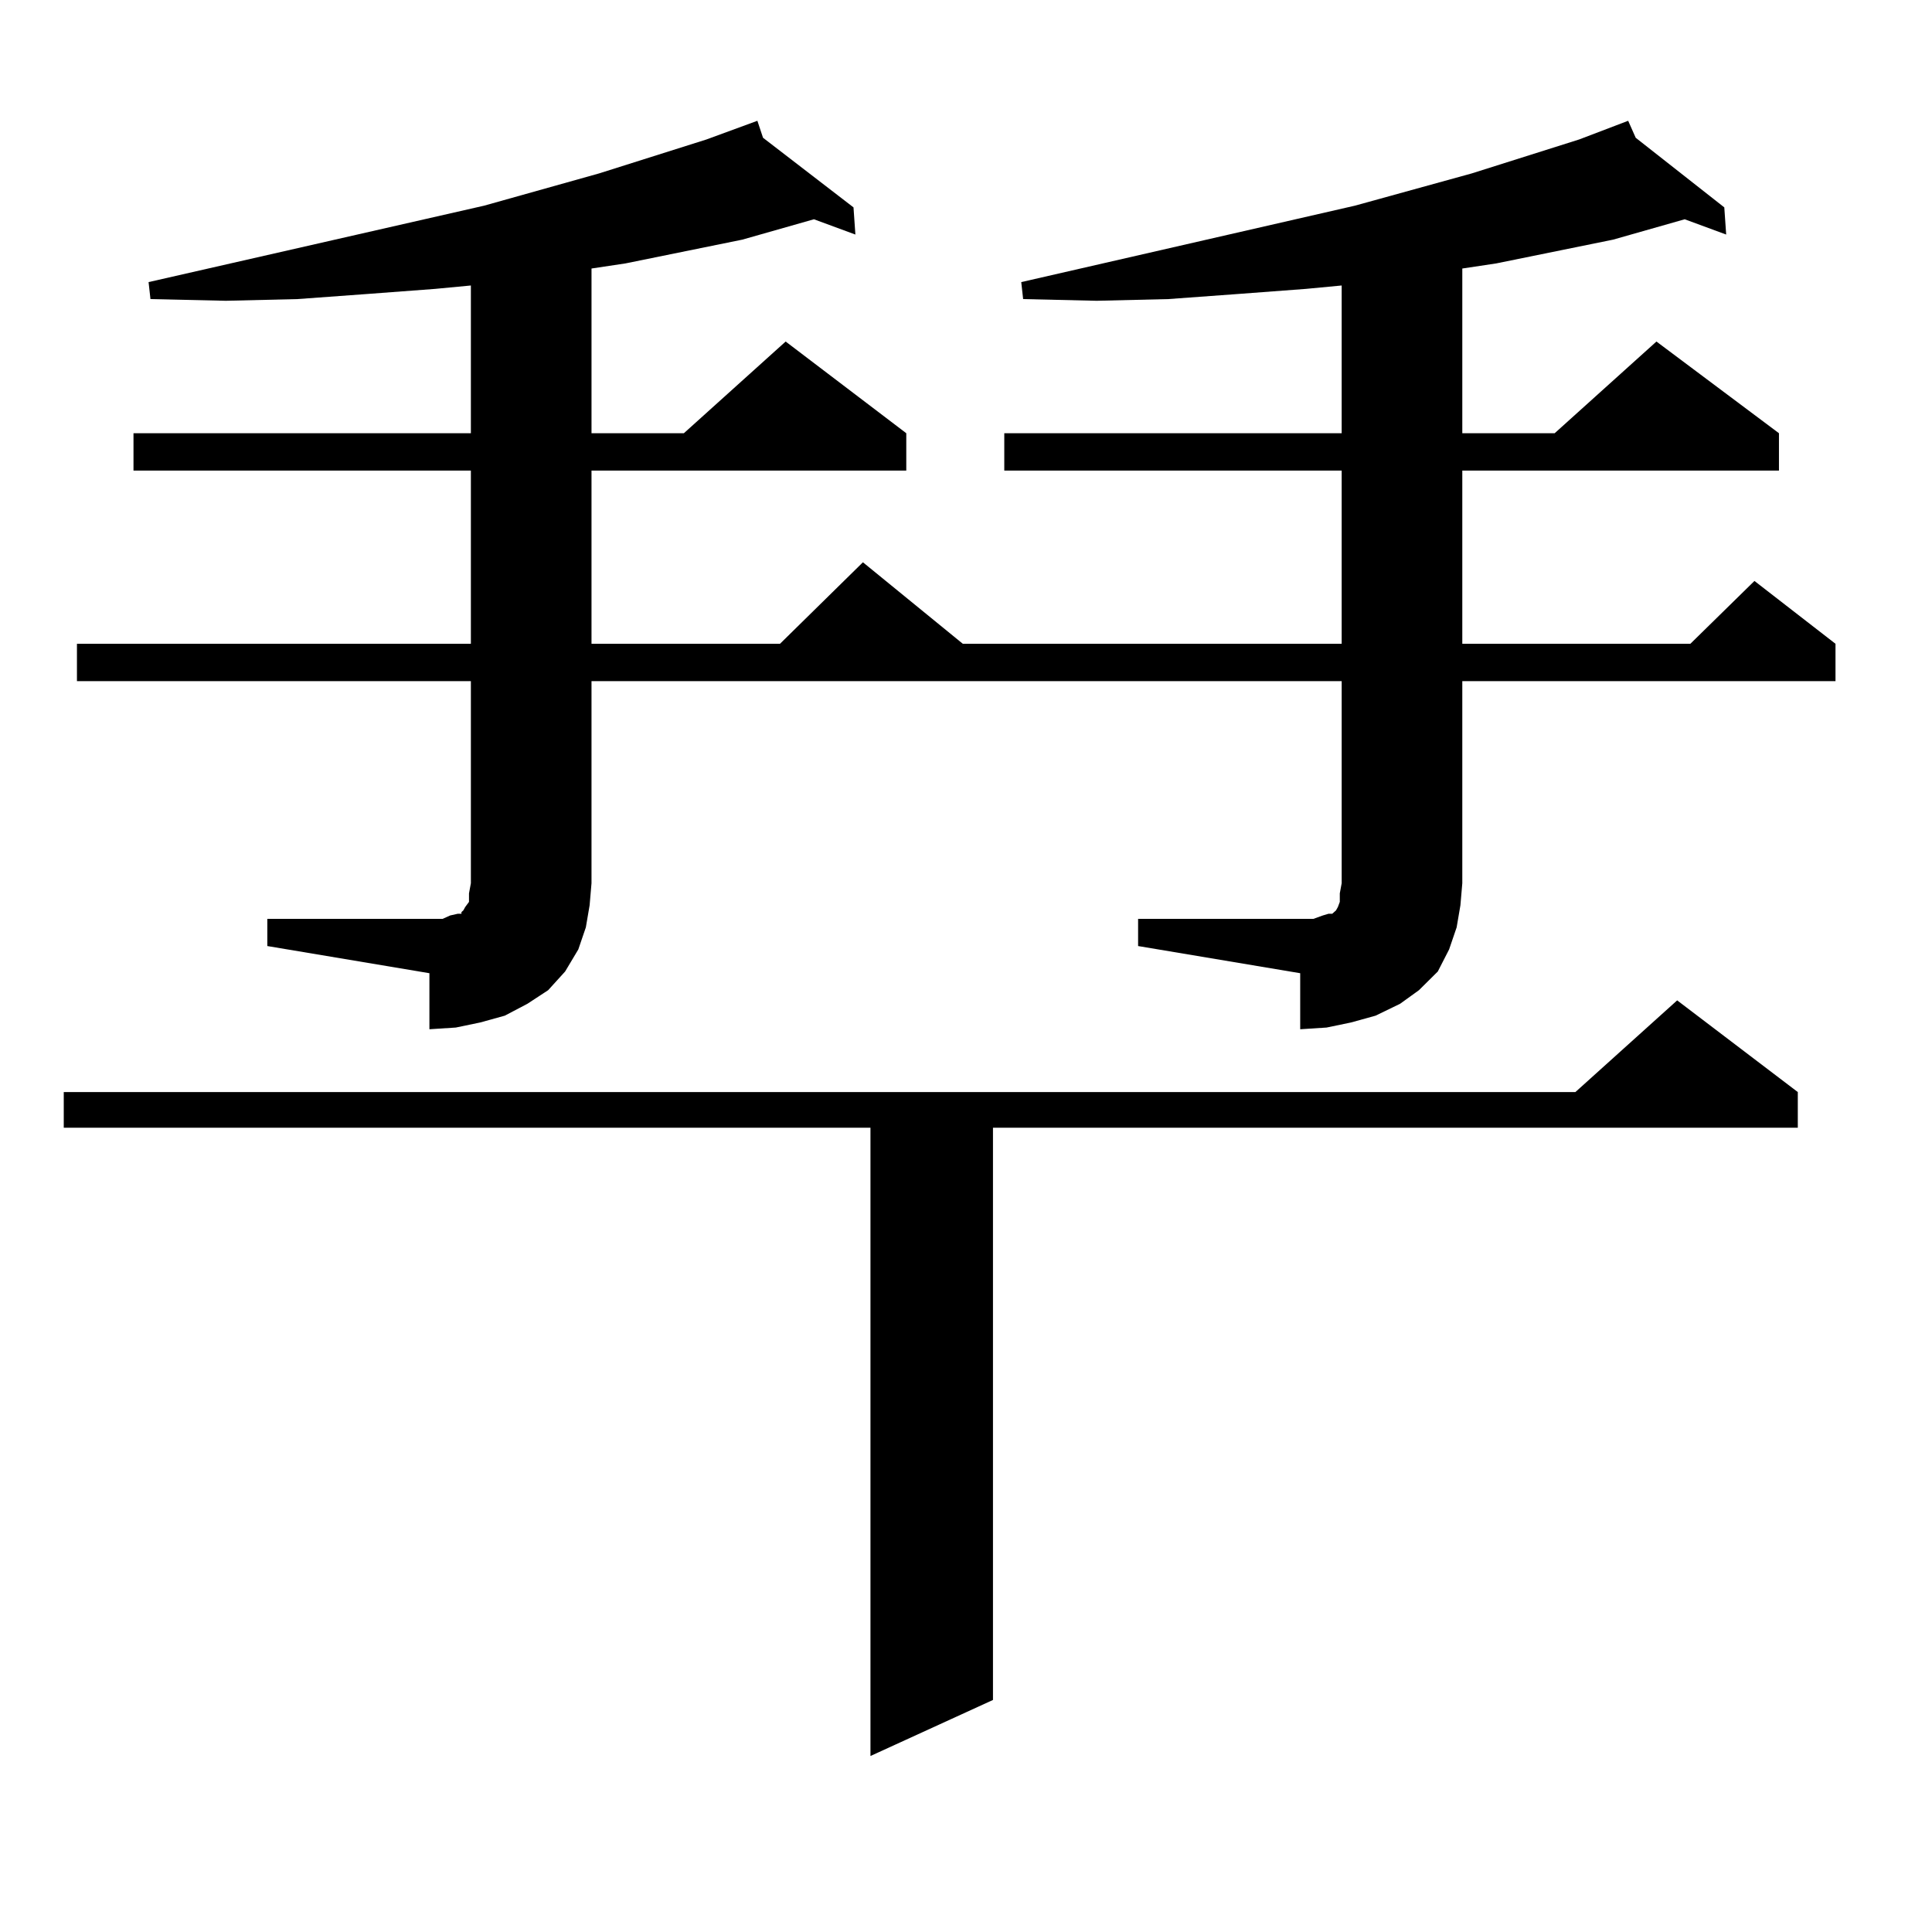 <?xml version="1.0" encoding="utf-8"?>
<!-- Generator: Adobe Illustrator 16.0.0, SVG Export Plug-In . SVG Version: 6.00 Build 0)  -->
<!DOCTYPE svg PUBLIC "-//W3C//DTD SVG 1.1//EN" "http://www.w3.org/Graphics/SVG/1.1/DTD/svg11.dtd">
<svg version="1.1" id="图层_1" xmlns="http://www.w3.org/2000/svg" xmlns:xlink="http://www.w3.org/1999/xlink" x="0px" y="0px"
	 width="1000px" height="1000px" viewBox="0 0 1000 1000" enable-background="new 0 0 1000 1000" xml:space="preserve">
<path d="M930.538,565.25v18.457H513.963v296.191l-63.413,29.004V583.707H32.999V565.25h782.42l52.682-47.461L930.538,565.25z
	 M589.083,475.602h83.9h6.829l4.878-1.758l2.927-0.879h1.951l0.976-0.879l0.976-0.879l0.976-1.758l0.976-2.637v-4.395l0.976-5.273
	v-104.59H306.163v104.59l-0.976,11.426l-1.951,11.426l-3.902,11.426l-6.829,11.426l-8.78,9.668l-10.731,7.031l-11.707,6.152
	l-12.683,3.516l-12.683,2.637l-13.658,0.879v-29.004l-83.9-14.063v-14.063h83.9h6.829l3.902-1.758l3.902-0.879h1.951v-0.879
	l0.976-0.879l0.976-1.758l1.951-2.637v-4.395l0.976-5.273v-104.59H39.828v-19.336h203.897V243.57H69.096v-19.336h174.63V147.77
	l-18.536,1.758l-35.121,2.637l-36.097,2.637l-37.072,0.879l-39.023-0.879l-0.976-8.789l173.654-39.551l59.511-16.699l55.608-17.578
	l26.341-9.668l2.927,8.789l46.828,36.035l0.976,14.063l-21.463-7.91l-37.072,10.547l-60.486,12.305l-17.561,2.637v85.254h47.804
	l52.682-47.461l62.438,47.461v19.336H306.163v89.648h97.559l42.926-42.188l51.706,42.188h196.093V243.57h-174.63v-19.336h174.63
	V147.77l-18.536,1.758l-35.121,2.637l-36.097,2.637l-37.072,0.879l-38.048-0.879l-0.976-8.789l172.679-39.551l60.486-16.699
	l55.608-17.578l25.365-9.668l3.902,8.789l45.853,36.035l0.976,14.063l-21.463-7.91l-37.072,10.547l-60.486,12.305l-17.561,2.637
	v85.254h47.804l52.682-47.461l63.413,47.461v19.336H756.884v89.648H874.93l33.17-32.52l41.95,32.52v19.336H756.884v104.59
	l-0.976,11.426l-1.951,11.426l-3.902,11.426l-5.854,11.426l-9.756,9.668l-9.756,7.031l-12.683,6.152l-12.683,3.516l-12.683,2.637
	l-13.658,0.879v-29.004l-83.9-14.063V475.602z"/>
</svg>
